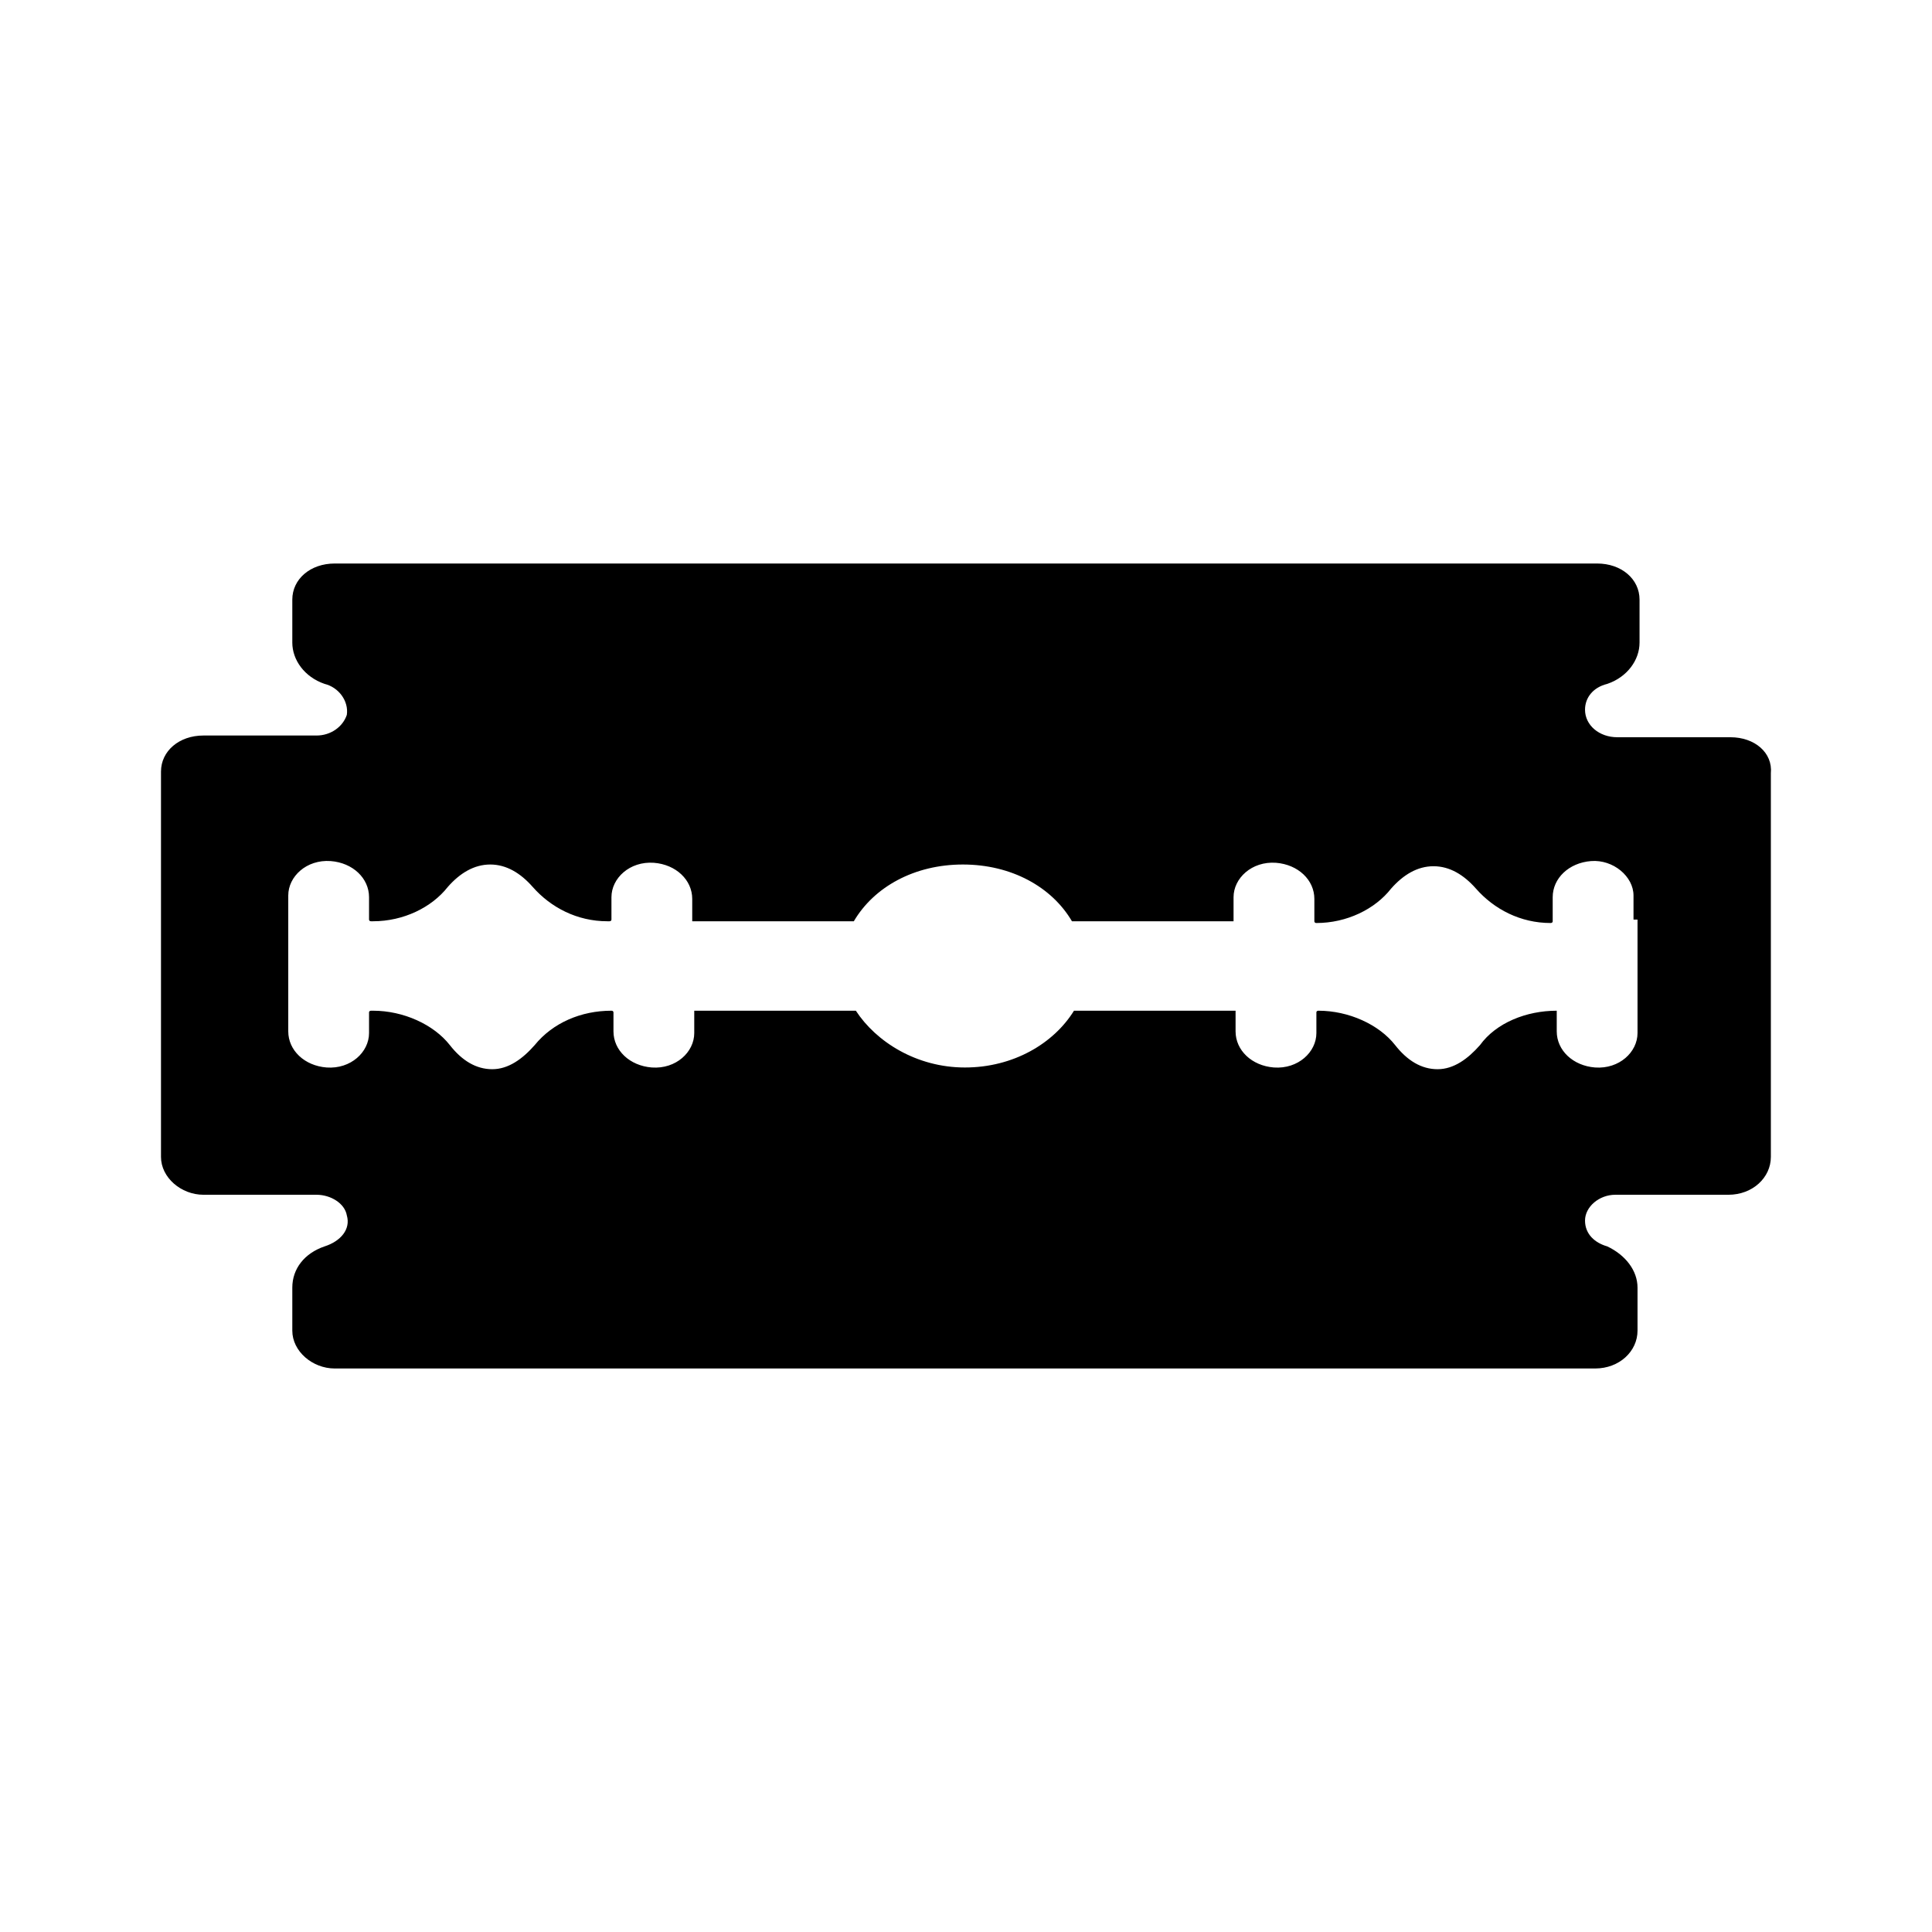 <svg width="64" height="64" viewBox="0 0 64 64" fill="none" xmlns="http://www.w3.org/2000/svg">
<path d="M57.323 24.422H53.576C52.974 24.422 52.506 24.023 52.506 23.51C52.506 23.111 52.773 22.769 53.242 22.655C53.911 22.427 54.312 21.858 54.312 21.288V19.863C54.312 19.18 53.71 18.667 52.907 18.667H11.088C10.285 18.667 9.683 19.18 9.683 19.863V21.288C9.683 21.858 10.084 22.427 10.753 22.655C11.222 22.769 11.556 23.225 11.489 23.681C11.355 24.08 10.954 24.365 10.486 24.365H6.738C5.936 24.365 5.333 24.878 5.333 25.561V38.325C5.333 39.008 6.002 39.578 6.738 39.578H10.486C10.954 39.578 11.422 39.863 11.489 40.262C11.623 40.718 11.288 41.117 10.753 41.288C10.084 41.516 9.683 42.029 9.683 42.655V44.08C9.683 44.764 10.352 45.333 11.088 45.333H52.84C53.643 45.333 54.245 44.764 54.245 44.08V42.655C54.245 42.086 53.844 41.573 53.242 41.288C52.84 41.174 52.506 40.889 52.506 40.433C52.506 39.977 52.974 39.578 53.509 39.578H57.257C58.059 39.578 58.662 39.008 58.662 38.325V25.618C58.728 24.934 58.126 24.422 57.323 24.422ZM54.245 30.462V33.481V34.222C54.245 34.849 53.643 35.419 52.84 35.362C52.104 35.305 51.569 34.792 51.569 34.165V33.481C50.565 33.481 49.562 33.88 49.026 34.621C48.625 35.077 48.157 35.419 47.621 35.419C47.086 35.419 46.618 35.134 46.216 34.621C45.681 33.937 44.677 33.481 43.673 33.481C43.673 33.481 43.607 33.481 43.607 33.538V34.222C43.607 34.849 43.004 35.419 42.201 35.362C41.465 35.305 40.93 34.792 40.93 34.165V33.481H35.577C34.908 34.564 33.57 35.362 31.964 35.362C30.358 35.362 29.02 34.507 28.351 33.481H22.998V34.222C22.998 34.849 22.396 35.419 21.593 35.362C20.857 35.305 20.322 34.792 20.322 34.165V33.538C20.322 33.538 20.322 33.481 20.255 33.481C19.251 33.481 18.314 33.88 17.712 34.621C17.311 35.077 16.842 35.419 16.307 35.419C15.771 35.419 15.303 35.134 14.902 34.621C14.366 33.937 13.363 33.481 12.359 33.481H12.292C12.292 33.481 12.225 33.481 12.225 33.538V34.222C12.225 34.849 11.623 35.419 10.82 35.362C10.084 35.305 9.549 34.792 9.549 34.165V33.425V30.404V29.664C9.549 29.037 10.151 28.467 10.954 28.524C11.69 28.581 12.225 29.094 12.225 29.721V30.462C12.225 30.462 12.225 30.518 12.292 30.518H12.359C13.363 30.518 14.299 30.063 14.835 29.379C15.236 28.923 15.705 28.638 16.24 28.638C16.775 28.638 17.244 28.923 17.645 29.379C18.247 30.063 19.117 30.518 20.121 30.518H20.188C20.188 30.518 20.255 30.518 20.255 30.462V29.721C20.255 29.094 20.857 28.524 21.66 28.581C22.396 28.638 22.931 29.151 22.931 29.778V30.518H28.284C28.953 29.379 30.291 28.638 31.897 28.638C33.503 28.638 34.841 29.379 35.51 30.518H40.863V29.721C40.863 29.094 41.465 28.524 42.268 28.581C43.004 28.638 43.54 29.151 43.54 29.778V30.518C43.54 30.518 43.54 30.576 43.607 30.576C44.61 30.576 45.547 30.12 46.082 29.436C46.484 28.98 46.952 28.695 47.487 28.695C48.023 28.695 48.491 28.98 48.893 29.436C49.495 30.12 50.365 30.576 51.368 30.576C51.368 30.576 51.435 30.576 51.435 30.518V29.721C51.435 29.094 51.971 28.581 52.706 28.524C53.443 28.467 54.112 29.037 54.112 29.664V30.462H54.245Z" fill="#03467B" style="fill:#03467B;fill:color(display-p3 0.012 0.275 0.482);fill-opacity:1;"/>
</svg>
